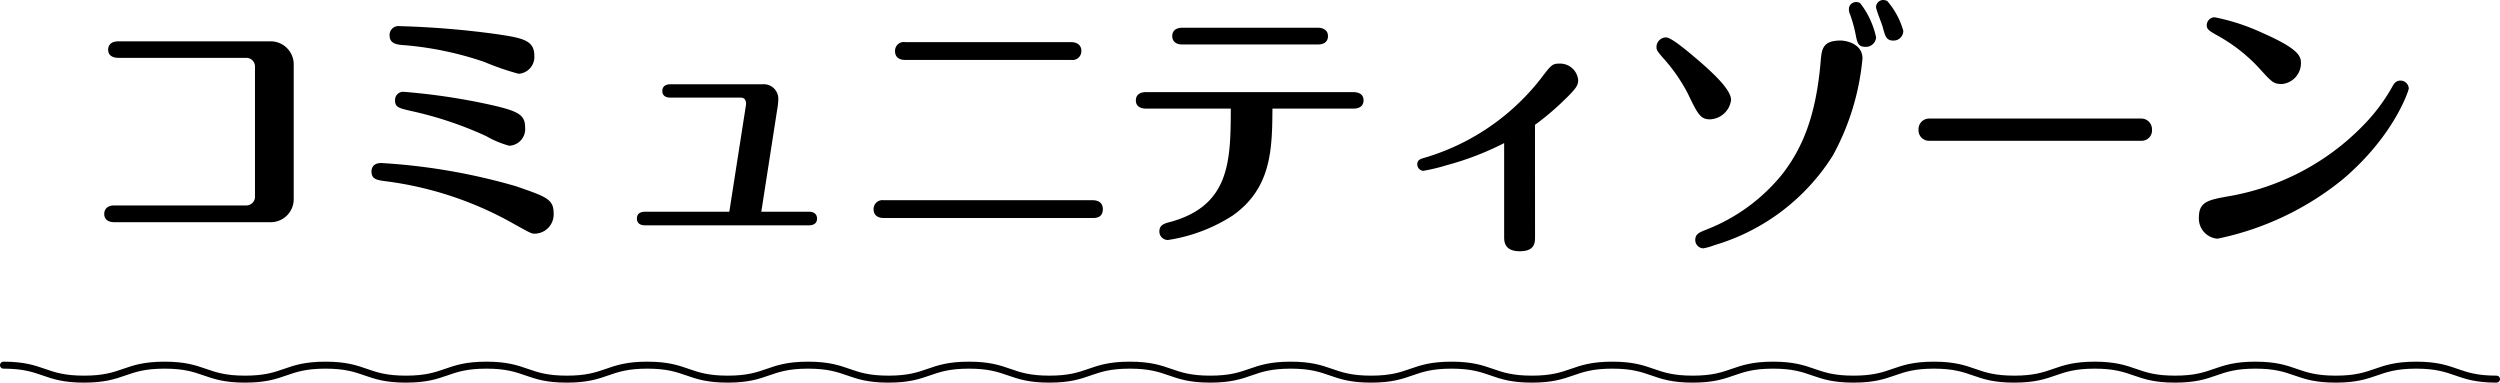 <svg xmlns="http://www.w3.org/2000/svg" width="200.56" height="30.696" viewBox="0 0 200.56 30.696">
  <g id="グループ_517" data-name="グループ 517" transform="translate(-79.72 -4436.313)">
    <g id="グループ_516" data-name="グループ 516">
      <g id="グループ_248" data-name="グループ 248">
        <g id="グループ_247" data-name="グループ 247">
          <g id="グループ_246" data-name="グループ 246">
            <path id="パス_453" data-name="パス 453" d="M280,4466.729c-3.223,0-3.223-1.121-6.447-1.121s-3.225,1.121-6.451,1.121-3.223-1.121-6.447-1.121-3.222,1.121-6.445,1.121-3.224-1.121-6.449-1.121-3.225,1.121-6.45,1.121-3.223-1.121-6.447-1.121-3.224,1.121-6.448,1.121-3.226-1.121-6.452-1.121-3.224,1.121-6.448,1.121-3.225-1.121-6.451-1.121-3.225,1.121-6.449,1.121-3.226-1.121-6.451-1.121-3.225,1.121-6.451,1.121-3.226-1.121-6.452-1.121-3.225,1.121-6.45,1.121-3.227-1.121-6.453-1.121-3.227,1.121-6.453,1.121-3.226-1.121-6.453-1.121-3.226,1.121-6.452,1.121-3.227-1.121-6.454-1.121-3.223,1.121-6.447,1.121-3.226-1.121-6.451-1.121-3.227,1.121-6.453,1.121-3.227-1.121-6.454-1.121-3.227,1.121-6.454,1.121-3.227-1.121-6.455-1.121-3.226,1.121-6.452,1.121-3.229-1.121-6.457-1.121-3.231,1.121-6.462,1.121-3.231-1.121-6.462-1.121" fill="none" stroke="#000" stroke-linecap="round" stroke-linejoin="round" stroke-width="0.56"/>
          </g>
        </g>
      </g>
      <g id="グループ_249" data-name="グループ 249">
        <path id="パス_454" data-name="パス 454" d="M101.352,4439.63a1.848,1.848,0,0,1,1.931,1.869v10.771a1.847,1.847,0,0,1-1.931,1.868H88.9c-.818,0-.818-.567-.818-.651,0-.1,0-.693.818-.693H99.463a.693.693,0,0,0,.713-.713v-10.393a.7.7,0,0,0-.713-.735H89.216c-.42,0-.819-.168-.819-.651,0-.1,0-.672.819-.672Z"/>
        <path id="パス_455" data-name="パス 455" d="M120.588,4454.075a28.084,28.084,0,0,0-9.847-3.212c-.8-.1-1.218-.168-1.218-.8,0-.084,0-.672.778-.672a48.956,48.956,0,0,1,10.834,1.869c2.414.84,3,1.029,3,2.162a1.544,1.544,0,0,1-1.554,1.638C122.352,4455.062,122.163,4454.957,120.588,4454.075Zm-1.994-12.786a26.531,26.531,0,0,0-6.341-1.344c-.672-.042-1.28-.1-1.28-.8a.711.711,0,0,1,.8-.735,70.92,70.92,0,0,1,7.706.63c2.141.315,3.107.483,3.107,1.743a1.35,1.35,0,0,1-1.26,1.448A20.957,20.957,0,0,1,118.594,4441.289Zm.126,5.941a29.51,29.51,0,0,0-6.027-2.015c-.986-.231-1.28-.294-1.28-.861a.652.652,0,0,1,.735-.672,51.37,51.37,0,0,1,6.278.9c2.877.609,3.422.882,3.422,1.974a1.332,1.332,0,0,1-1.281,1.448A7.778,7.778,0,0,1,118.72,4447.23Z"/>
        <path id="パス_456" data-name="パス 456" d="M139.552,4444.816c.063-.336-.021-.672-.4-.672h-5.647c-.651,0-.651-.441-.651-.525,0-.483.419-.546.651-.546H140.9a1.167,1.167,0,0,1,1.259,1.2,4.565,4.565,0,0,1-.042.525l-1.322,8.5h3.82c.652,0,.652.483.652.546,0,.441-.357.546-.652.546H131.469c-.336,0-.652-.126-.652-.546,0-.483.42-.546.652-.546h6.76Z"/>
        <path id="パス_457" data-name="パス 457" d="M167.375,4452.375c.463,0,.819.209.819.713,0,.714-.588.714-.819.714H150.621c-.441,0-.819-.189-.819-.714a.714.714,0,0,1,.819-.713Zm-1.721-12.682c.441,0,.819.21.819.714a.714.714,0,0,1-.819.714H152.342c-.483,0-.819-.21-.819-.714a.706.706,0,0,1,.819-.714Z"/>
        <path id="パス_458" data-name="パス 458" d="M171.662,4445.026c-.42,0-.818-.168-.818-.651,0-.63.588-.672.818-.672h16.629c.42,0,.819.168.819.651,0,.63-.588.672-.819.672H181.8c-.021,3.212-.064,6.362-3.171,8.566a13.248,13.248,0,0,1-5.207,1.974.68.68,0,0,1-.693-.672c0-.546.4-.651.882-.777,4.809-1.323,4.829-4.934,4.85-9.091Zm13.774-6.488c.462,0,.819.21.819.672,0,.483-.357.672-.819.672H174.581c-.819,0-.819-.588-.819-.672,0-.1,0-.672.819-.672Z"/>
        <path id="パス_459" data-name="パス 459" d="M202.867,4455.314c0,.441,0,1.155-1.219,1.155-1.259,0-1.259-.8-1.259-1.176v-7.5a23.24,23.24,0,0,1-4.577,1.764,15.585,15.585,0,0,1-1.911.462.527.527,0,0,1-.483-.525c0-.357.295-.441.5-.5a18.443,18.443,0,0,0,9.386-6.341c.86-1.133.944-1.238,1.532-1.238a1.456,1.456,0,0,1,1.491,1.322c0,.441-.168.693-1.239,1.722a21.831,21.831,0,0,1-2.225,1.869Z"/>
        <path id="パス_460" data-name="パス 460" d="M216.2,4441.352c1.07.944,2.394,2.183,2.394,2.981a1.778,1.778,0,0,1-1.68,1.554c-.776,0-.987-.4-1.784-2.058a13.529,13.529,0,0,0-2.037-2.918c-.442-.525-.483-.588-.483-.84a.771.771,0,0,1,.777-.756C213.852,4439.315,215.489,4440.743,216.2,4441.352Zm12.934-.336a19.972,19.972,0,0,1-2.373,7.768,16.842,16.842,0,0,1-9.511,7.2,4.385,4.385,0,0,1-.9.252.668.668,0,0,1-.629-.672c0-.483.336-.609.86-.819a14.665,14.665,0,0,0,6.131-4.472c1.6-2.079,2.687-4.619,3.065-8.986.084-1.029.147-1.722,1.618-1.722C227.709,4439.567,229.137,4439.756,229.137,4441.016Zm1.092-1.7a.815.815,0,0,1-.84.756c-.61,0-.672-.315-.819-1.092a10.872,10.872,0,0,0-.42-1.491.943.943,0,0,1-.1-.441.563.563,0,0,1,.609-.567.522.522,0,0,1,.293.084A6.775,6.775,0,0,1,230.229,4439.315Zm2.183-.525a.776.776,0,0,1-.8.777c-.567,0-.651-.357-.84-1.05-.063-.273-.545-1.407-.545-1.638a.576.576,0,0,1,.566-.566.717.717,0,0,1,.336.083A6.268,6.268,0,0,1,232.412,4438.79Z"/>
        <path id="パス_461" data-name="パス 461" d="M251.5,4445.824a.853.853,0,0,1,.86.882.826.826,0,0,1-.86.9H234.494a.832.832,0,0,1-.86-.881.844.844,0,0,1,.86-.9Z"/>
        <path id="パス_462" data-name="パス 462" d="M258.371,4452.081a19.7,19.7,0,0,0,10.96-5.732,14.608,14.608,0,0,0,2.288-3.045c.148-.273.3-.525.672-.525a.669.669,0,0,1,.672.63c0,.126-1.133,3.758-5.291,7.286a23.389,23.389,0,0,1-10.057,4.766,1.619,1.619,0,0,1-1.49-1.722C256.125,4452.5,256.9,4452.354,258.371,4452.081Zm2.541-10.352a13.377,13.377,0,0,0-3.443-2.645c-.526-.315-.715-.42-.715-.756a.645.645,0,0,1,.631-.63,16.753,16.753,0,0,1,3.8,1.239c3.065,1.344,3.127,1.932,3.127,2.478a1.681,1.681,0,0,1-1.511,1.637C262.108,4443.052,262,4442.926,260.912,4441.729Z"/>
      </g>
    </g>
  </g>
</svg>
